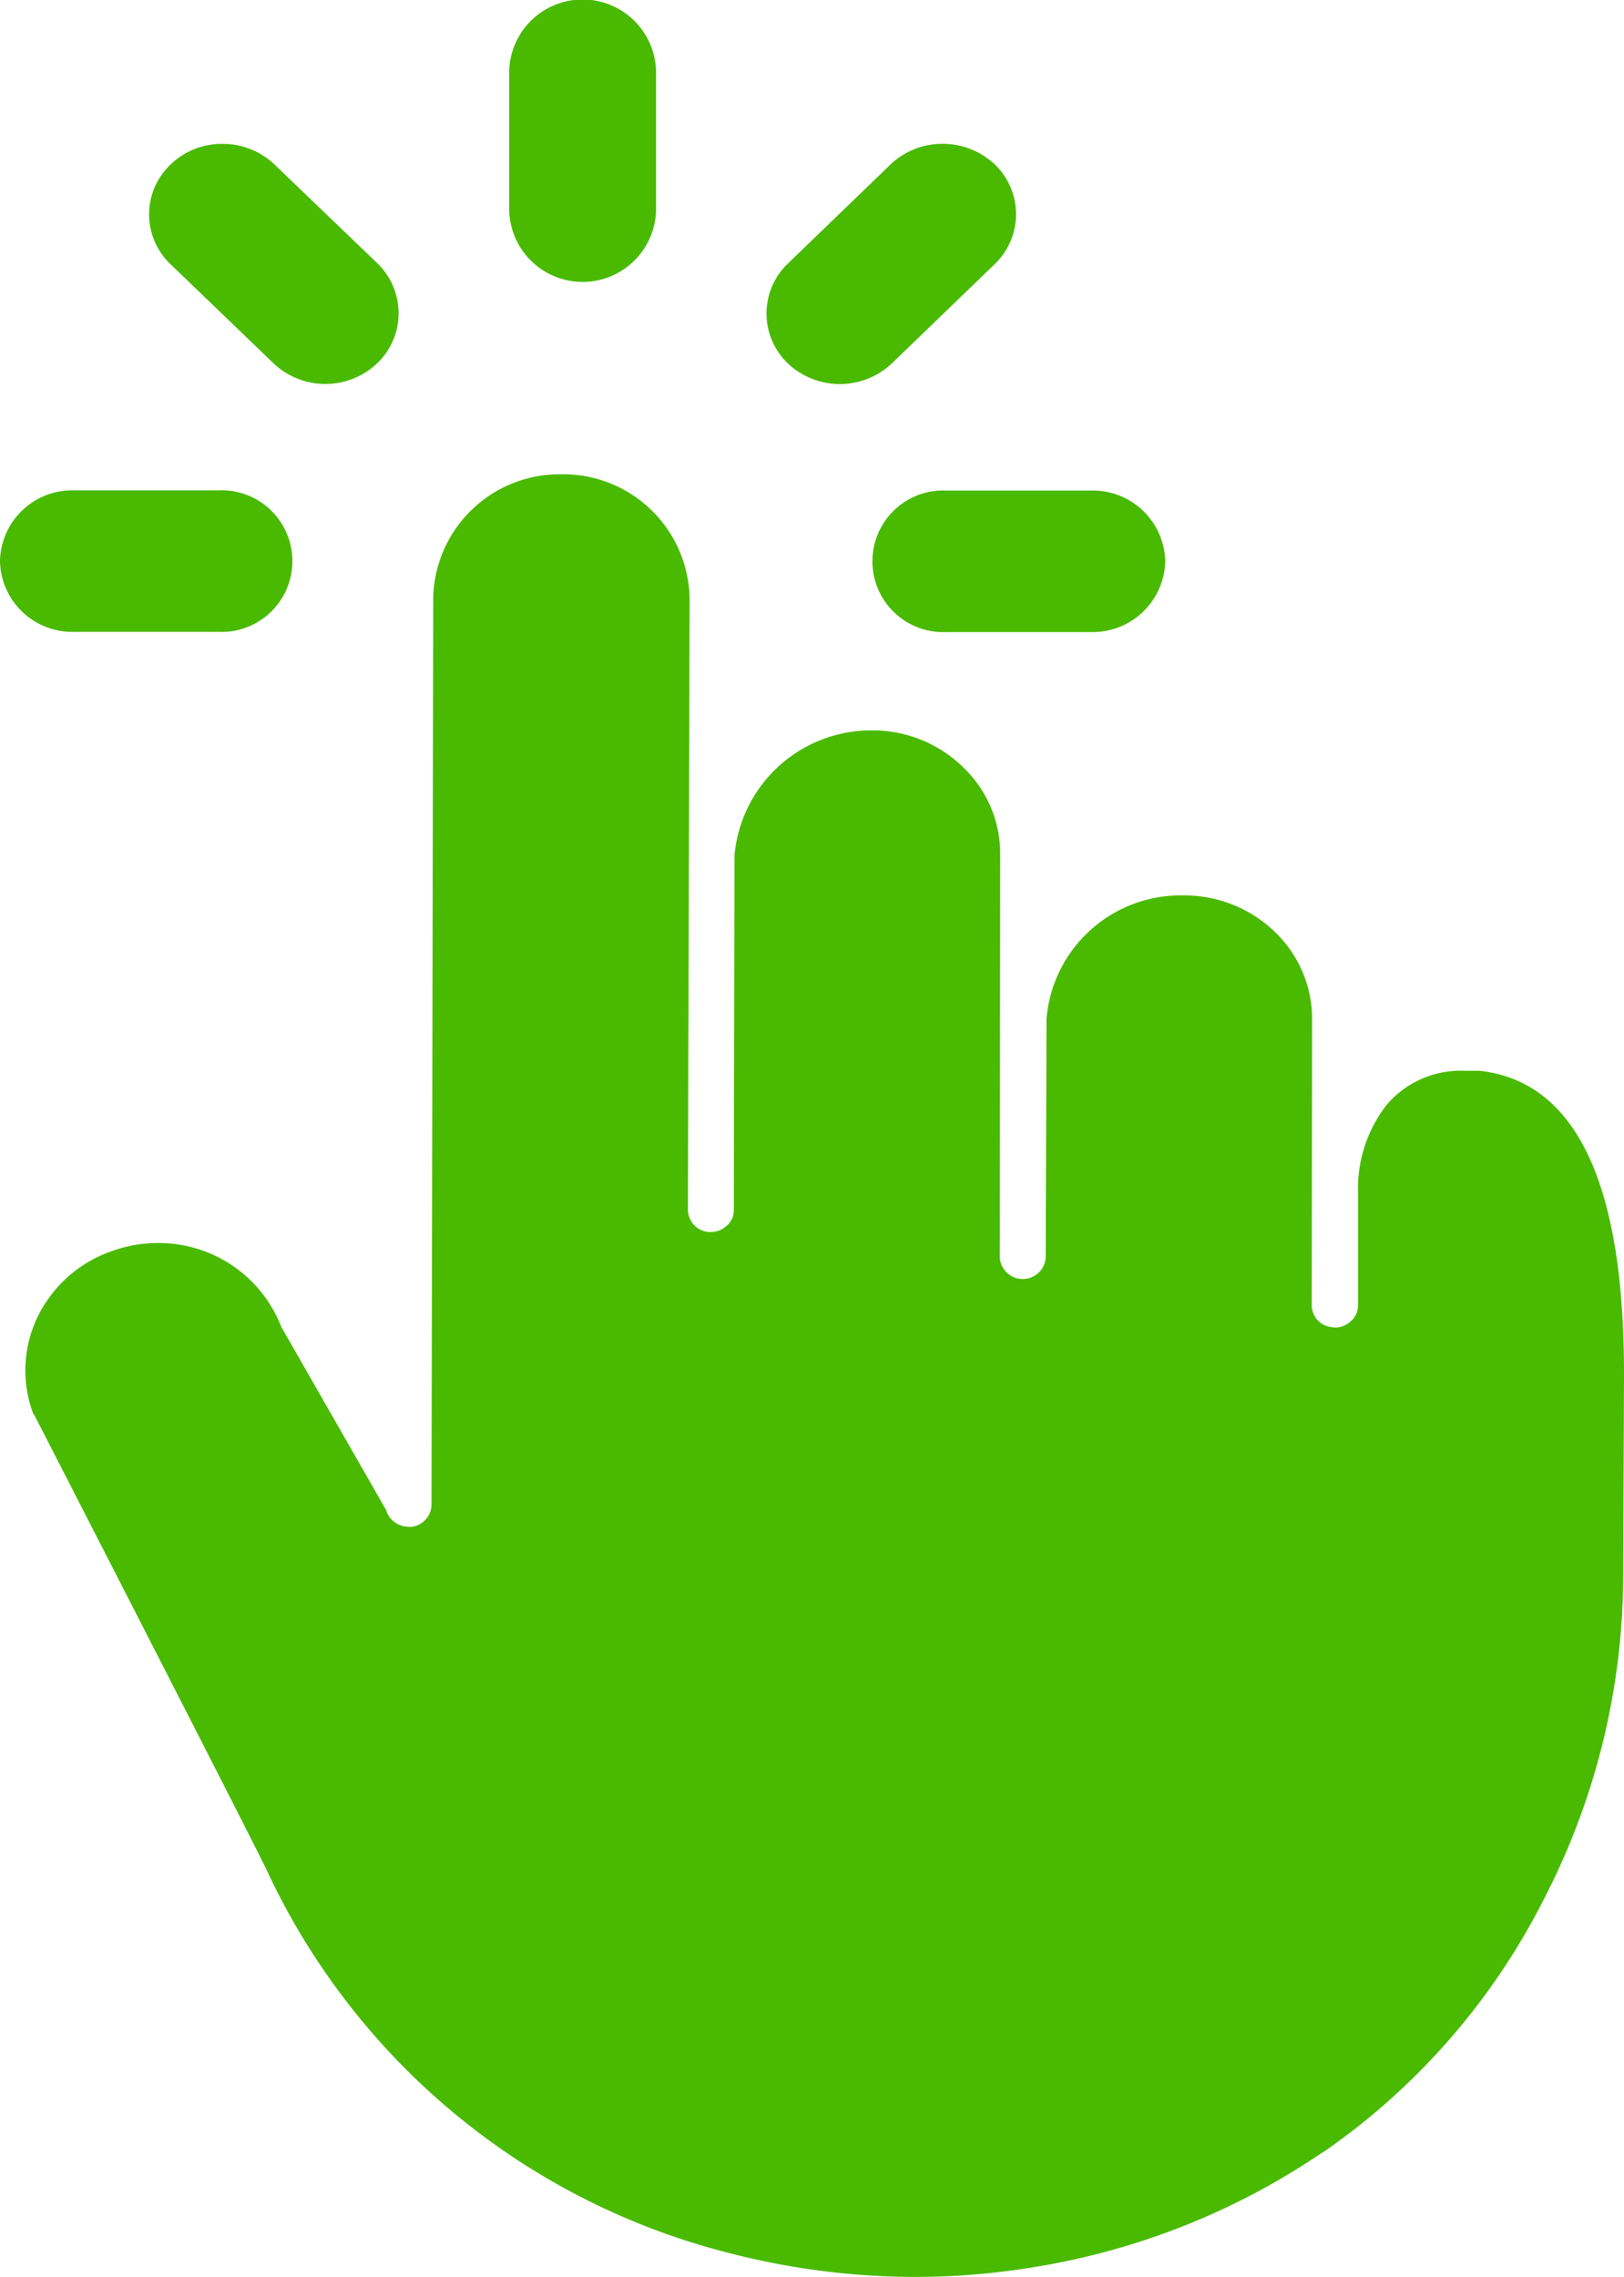 <svg xmlns="http://www.w3.org/2000/svg" xmlns:xlink="http://www.w3.org/1999/xlink" width="25.69" height="36.01" viewBox="0 0 25.69 36.01">
  <defs>
    <clipPath id="clip-path">
      <rect id="Rectangle_57" data-name="Rectangle 57" width="25.69" height="36.01" fill="#49ba00"/>
    </clipPath>
  </defs>
  <g id="Group_279" data-name="Group 279" transform="translate(0 0)">
    <g id="Group_278" data-name="Group 278" transform="translate(0 0)" clip-path="url(#clip-path)">
      <path id="Path_179" data-name="Path 179" d="M25.677,24.964a11.163,11.163,0,0,1-1.233,5.026,10.774,10.774,0,0,1-3.413,3.974c-.048.035-.1.069-.151.1a11.3,11.3,0,0,1-4.488,1.781,11.571,11.571,0,0,1-1.915.161h-.028a11.836,11.836,0,0,1-3-.4,11.061,11.061,0,0,1-7.232-6.037c-.175-.371-2.478-4.862-3.67-7.185L.527,22.36l-.01-.028A1.948,1.948,0,0,1,.607,20.8,2.046,2.046,0,0,1,1.8,19.774a2.06,2.06,0,0,1,.692-.117,2.075,2.075,0,0,1,1.956,1.322L6.1,23.865l.011.021.006.024a.375.375,0,0,0,.343.233.3.3,0,0,0,.058,0,.358.358,0,0,0,.308-.346L6.853,9.45A2,2,0,0,1,8.881,7.5h0a2,2,0,0,1,2.028,1.96l-.027,9.675a.359.359,0,0,0,.312.346.247.247,0,0,0,.051,0,.344.344,0,0,0,.237-.086.323.323,0,0,0,.127-.261l.01-5.608A2.172,2.172,0,0,1,13.8,11.55a2.047,2.047,0,0,1,1.429.576,1.888,1.888,0,0,1,.593,1.38l-.006,6.356v.027a.364.364,0,0,0,.726,0l.013-3.783a2.129,2.129,0,0,1,2.173-1.946,2.059,2.059,0,0,1,1.439.576,1.91,1.91,0,0,1,.589,1.381l-.006,4.526a.35.35,0,0,0,.312.343.369.369,0,0,0,.058.007.364.364,0,0,0,.236-.089.33.33,0,0,0,.127-.257l0-1.785a2.154,2.154,0,0,1,.455-1.394,1.541,1.541,0,0,1,1.241-.535h.229c1.991.223,2.285,2.868,2.282,4.835ZM0,8.871A1.142,1.142,0,0,1,1.158,7.754h2.3a1.12,1.12,0,1,1,0,2.238h-2.3A1.143,1.143,0,0,1,0,8.871M2.7,2.6a1.162,1.162,0,0,1,.819-.325,1.183,1.183,0,0,1,.822.325L5.969,4.163a1.1,1.1,0,0,1,.336.788,1.089,1.089,0,0,1-.336.792,1.193,1.193,0,0,1-1.645,0L2.7,4.18A1.085,1.085,0,0,1,2.7,2.6m5.355-1.48a1.162,1.162,0,0,1,2.323,0V3.33a1.162,1.162,0,0,1-2.323,0Zm4.41,3.046,1.627-1.57a1.191,1.191,0,0,1,.819-.322,1.21,1.21,0,0,1,.822.322,1.093,1.093,0,0,1,0,1.583l-1.627,1.57a1.2,1.2,0,0,1-1.641,0,1.093,1.093,0,0,1,0-1.583m5.968,4.708a1.147,1.147,0,0,1-1.165,1.121h-2.3a1.12,1.12,0,1,1,0-2.238h2.3a1.146,1.146,0,0,1,1.165,1.117" transform="translate(0 0)" fill="#49ba00"/>
    </g>
  </g>
</svg>

